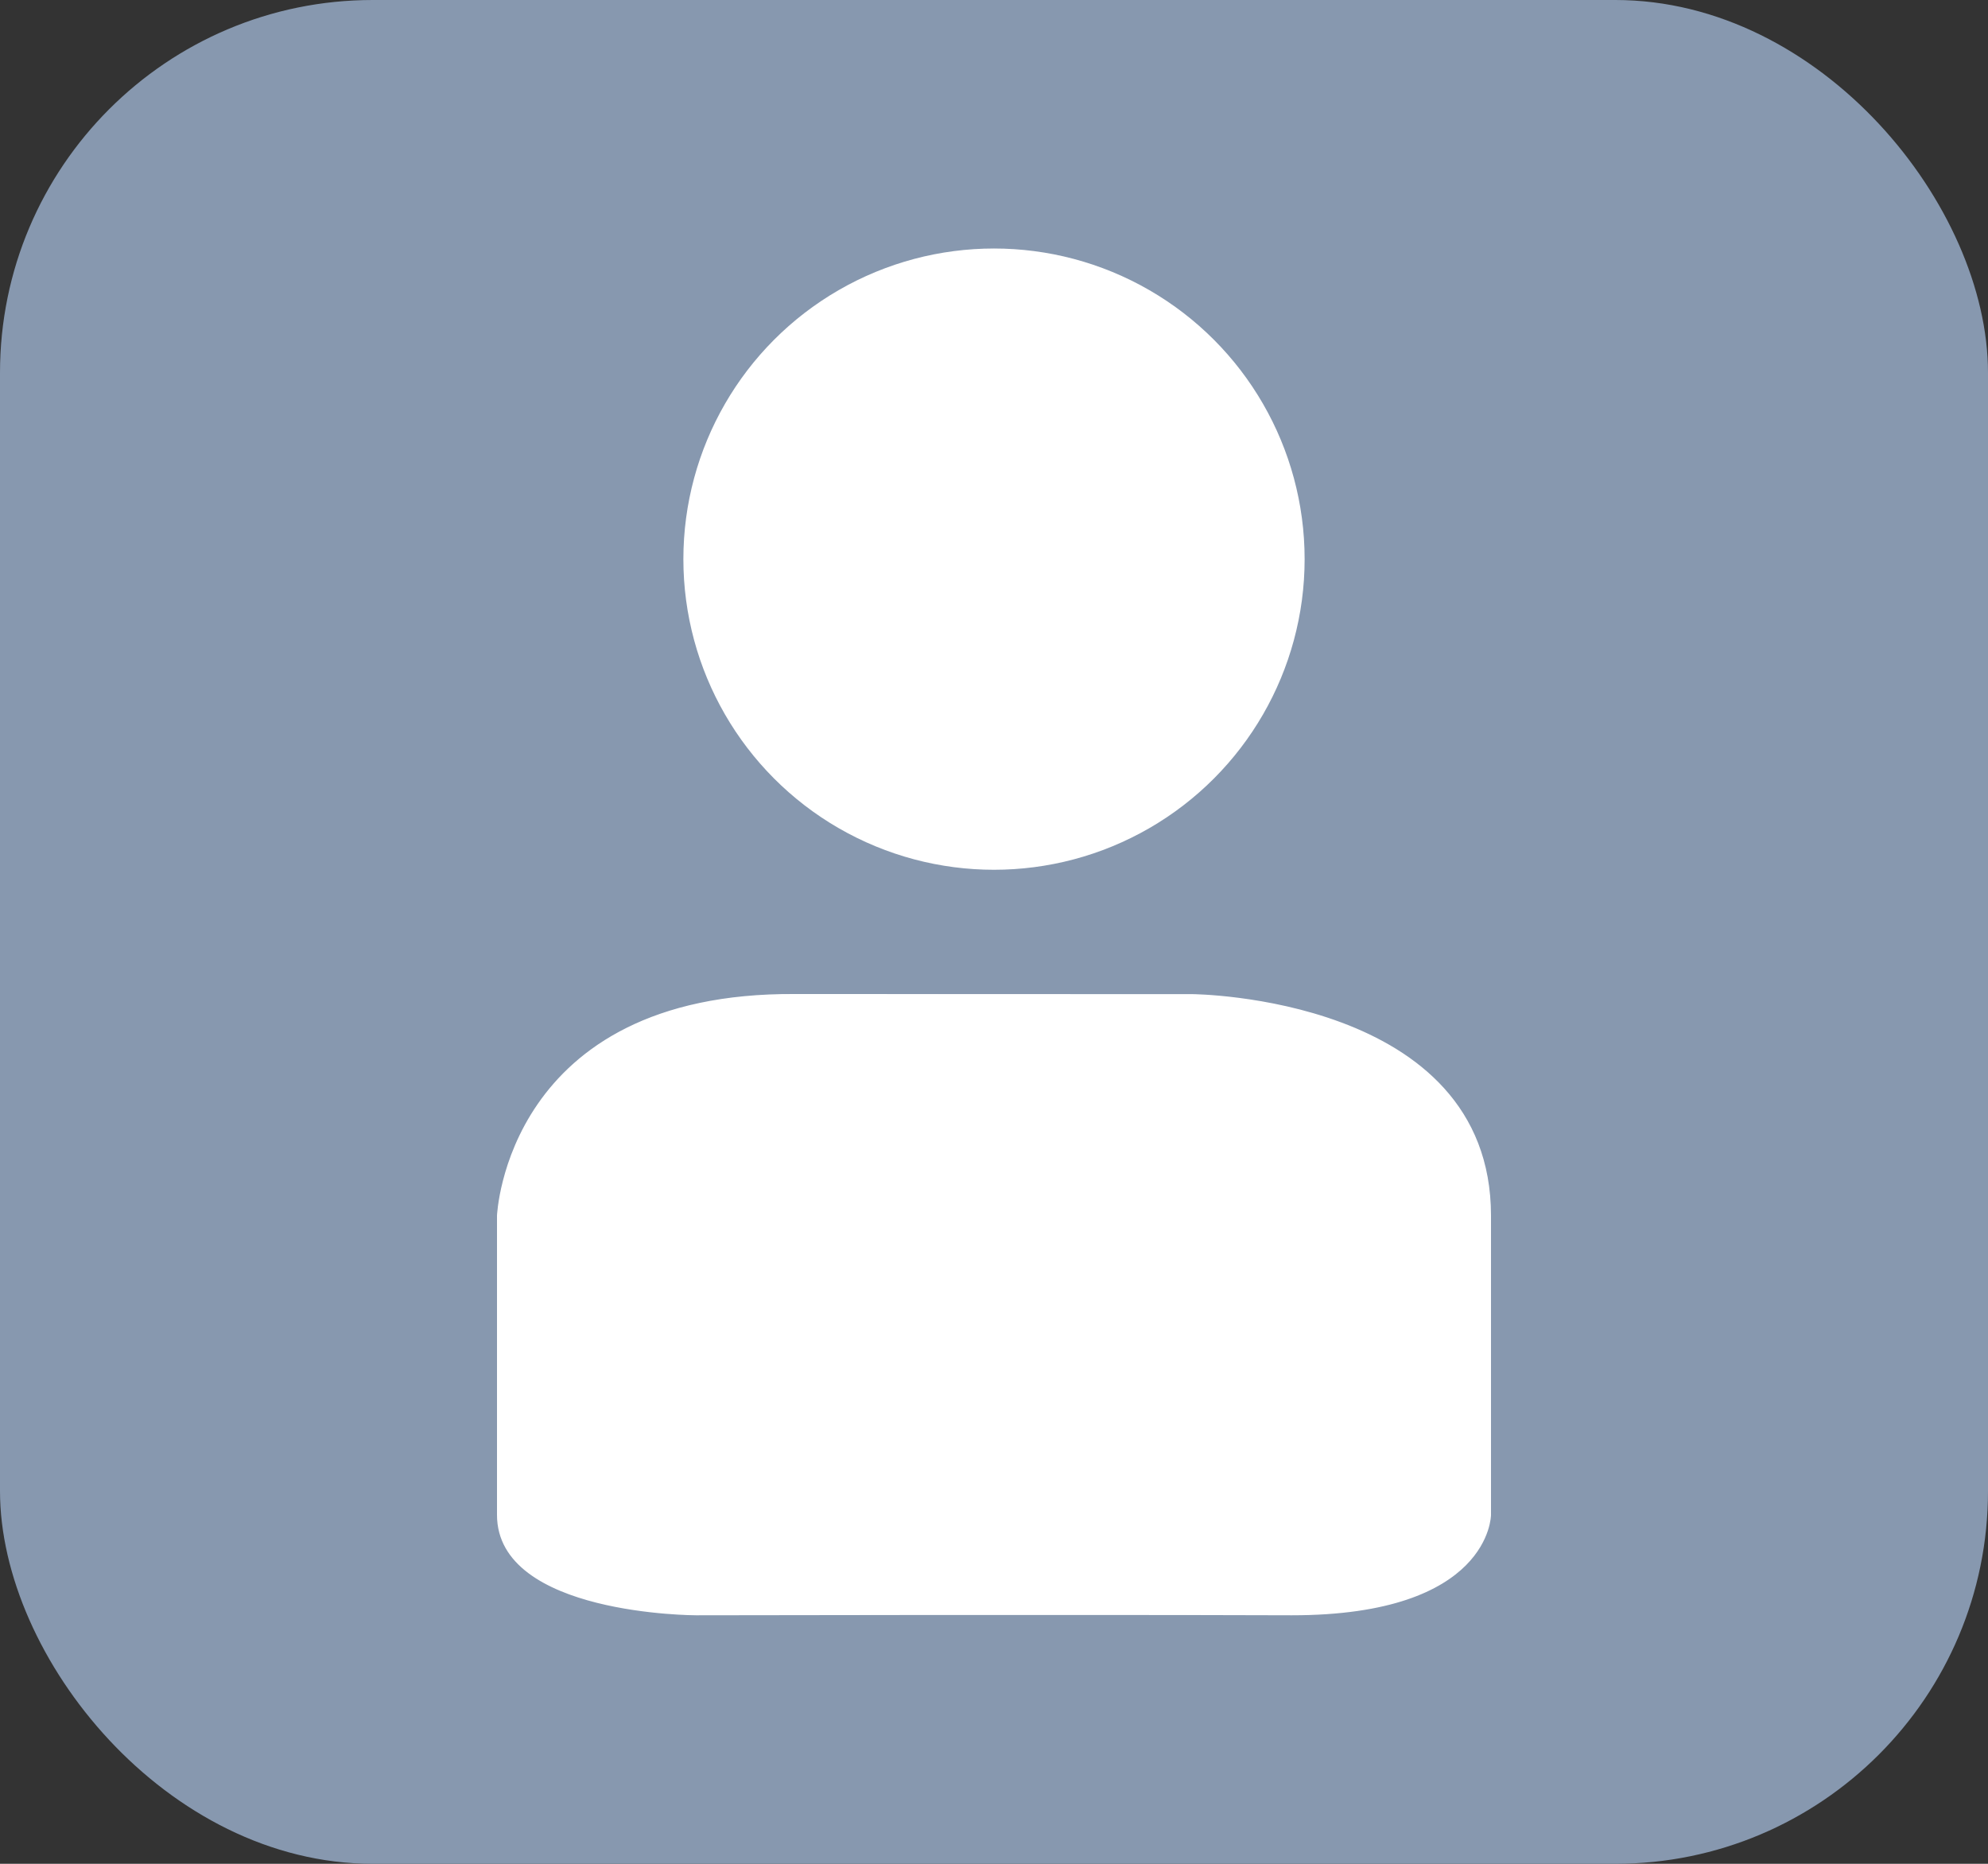 <svg width="16" height="15" version="1.1" viewBox="0 0 16 15" xmlns="http://www.w3.org/2000/svg">
	<rect x="0" y="0" width="16" height="15" fill="#333333" stroke="none"/>
	<rect width="16" height="15" ry="3" fill="#8798af" stroke-width="0" style="paint-order:stroke fill markers"/>
	<path d="m4.005 12.192v-2.408s0.072-1.796 2.397-1.779l3.196 9.2e-4s2.397 0.017 2.397 1.778v2.408s0 0.803-1.598 0.803c-1.851-0.006-4.794 0-4.794 0s-1.598 0-1.598-0.803z" fill="#fff" stroke="#fff" stroke-linejoin="round" stroke-width=".01" style="paint-order:stroke fill markers"/>
	<circle cx="8" cy="4.5" r="2.5" fill="#fff" stroke-width="0" style="paint-order:stroke fill markers"/>
</svg>
